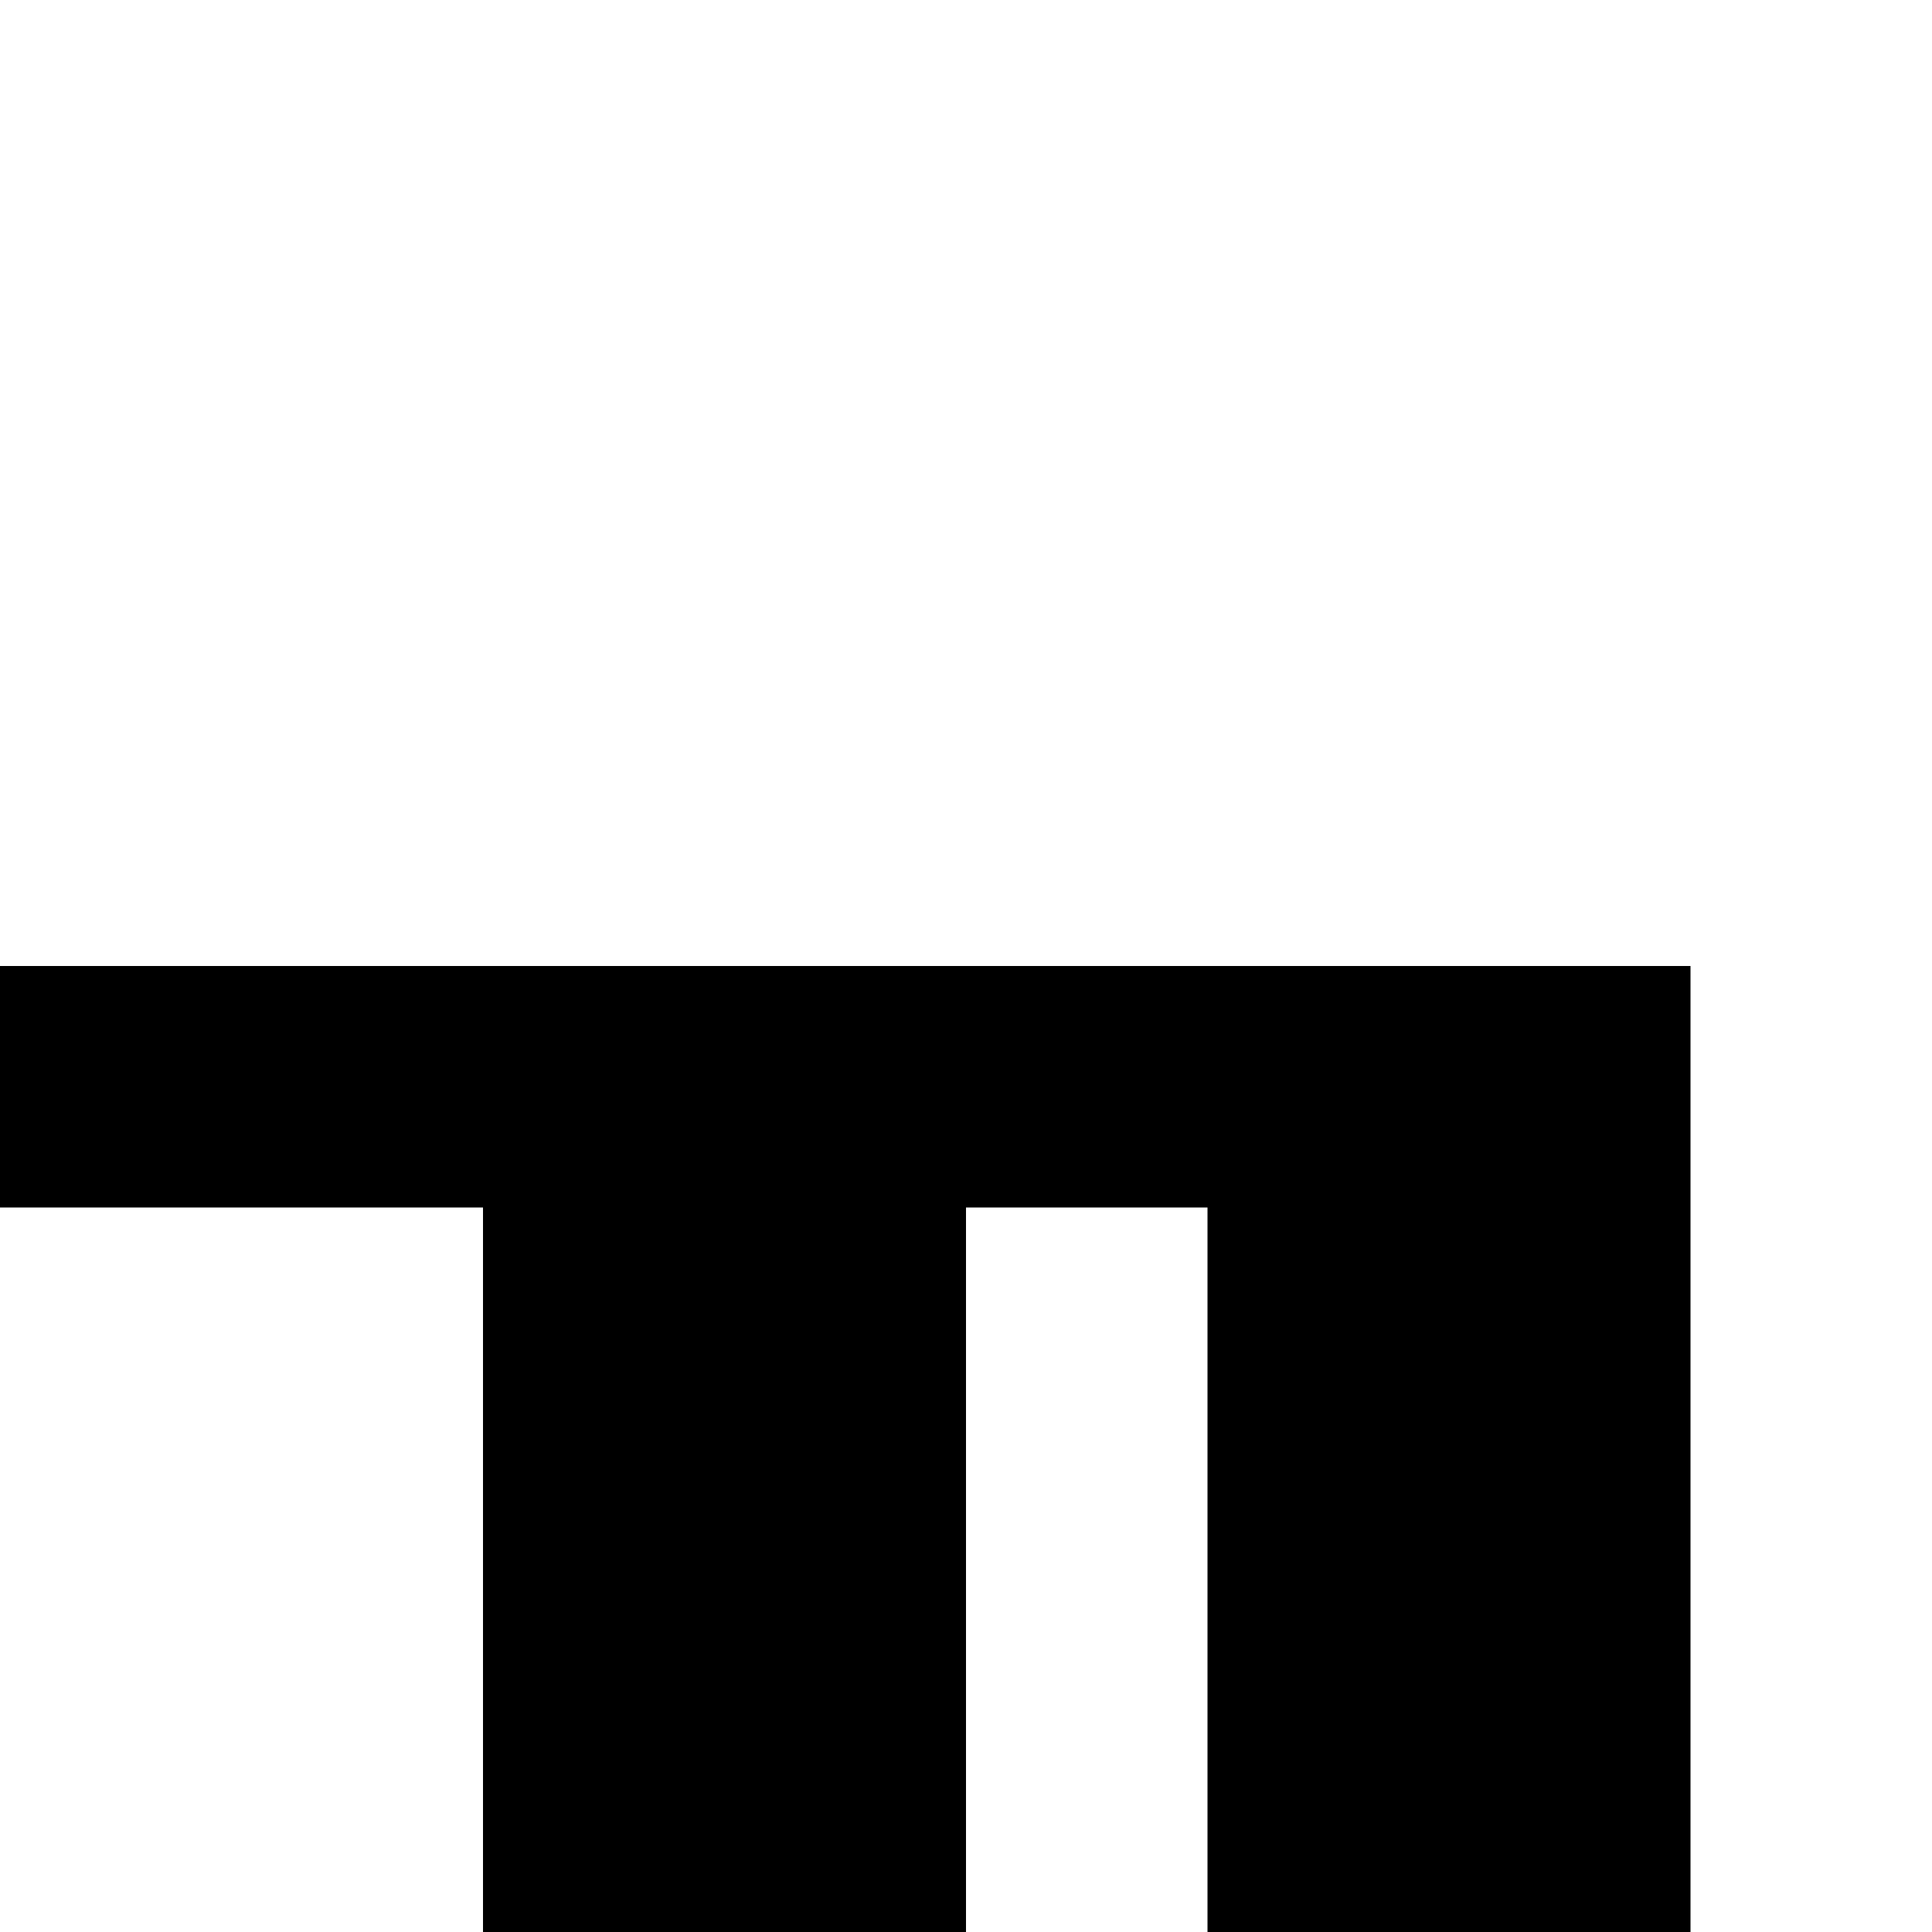 <?xml version="1.0" standalone="no"?>
<!DOCTYPE svg PUBLIC "-//W3C//DTD SVG 20010904//EN"
 "http://www.w3.org/TR/2001/REC-SVG-20010904/DTD/svg10.dtd">
<svg version="1.0" xmlns="http://www.w3.org/2000/svg"
 width="32pt" height="32pt" viewBox="0 0 32 32"
 preserveAspectRatio="xMidYMid meet">
<g transform="translate(0,32) scale(1,-1)"
fill="#000000" stroke="none">
<path d="M0 14 l0 -2 4 0 4 0 0 -6 0 -6 4 0 4 0 0 6 0 6 2 0 2 0 0 -6 0 -6 4
0 4 0 0 8 0 8 -14 0 -14 0 0 -2z"/>
</g>
</svg>
